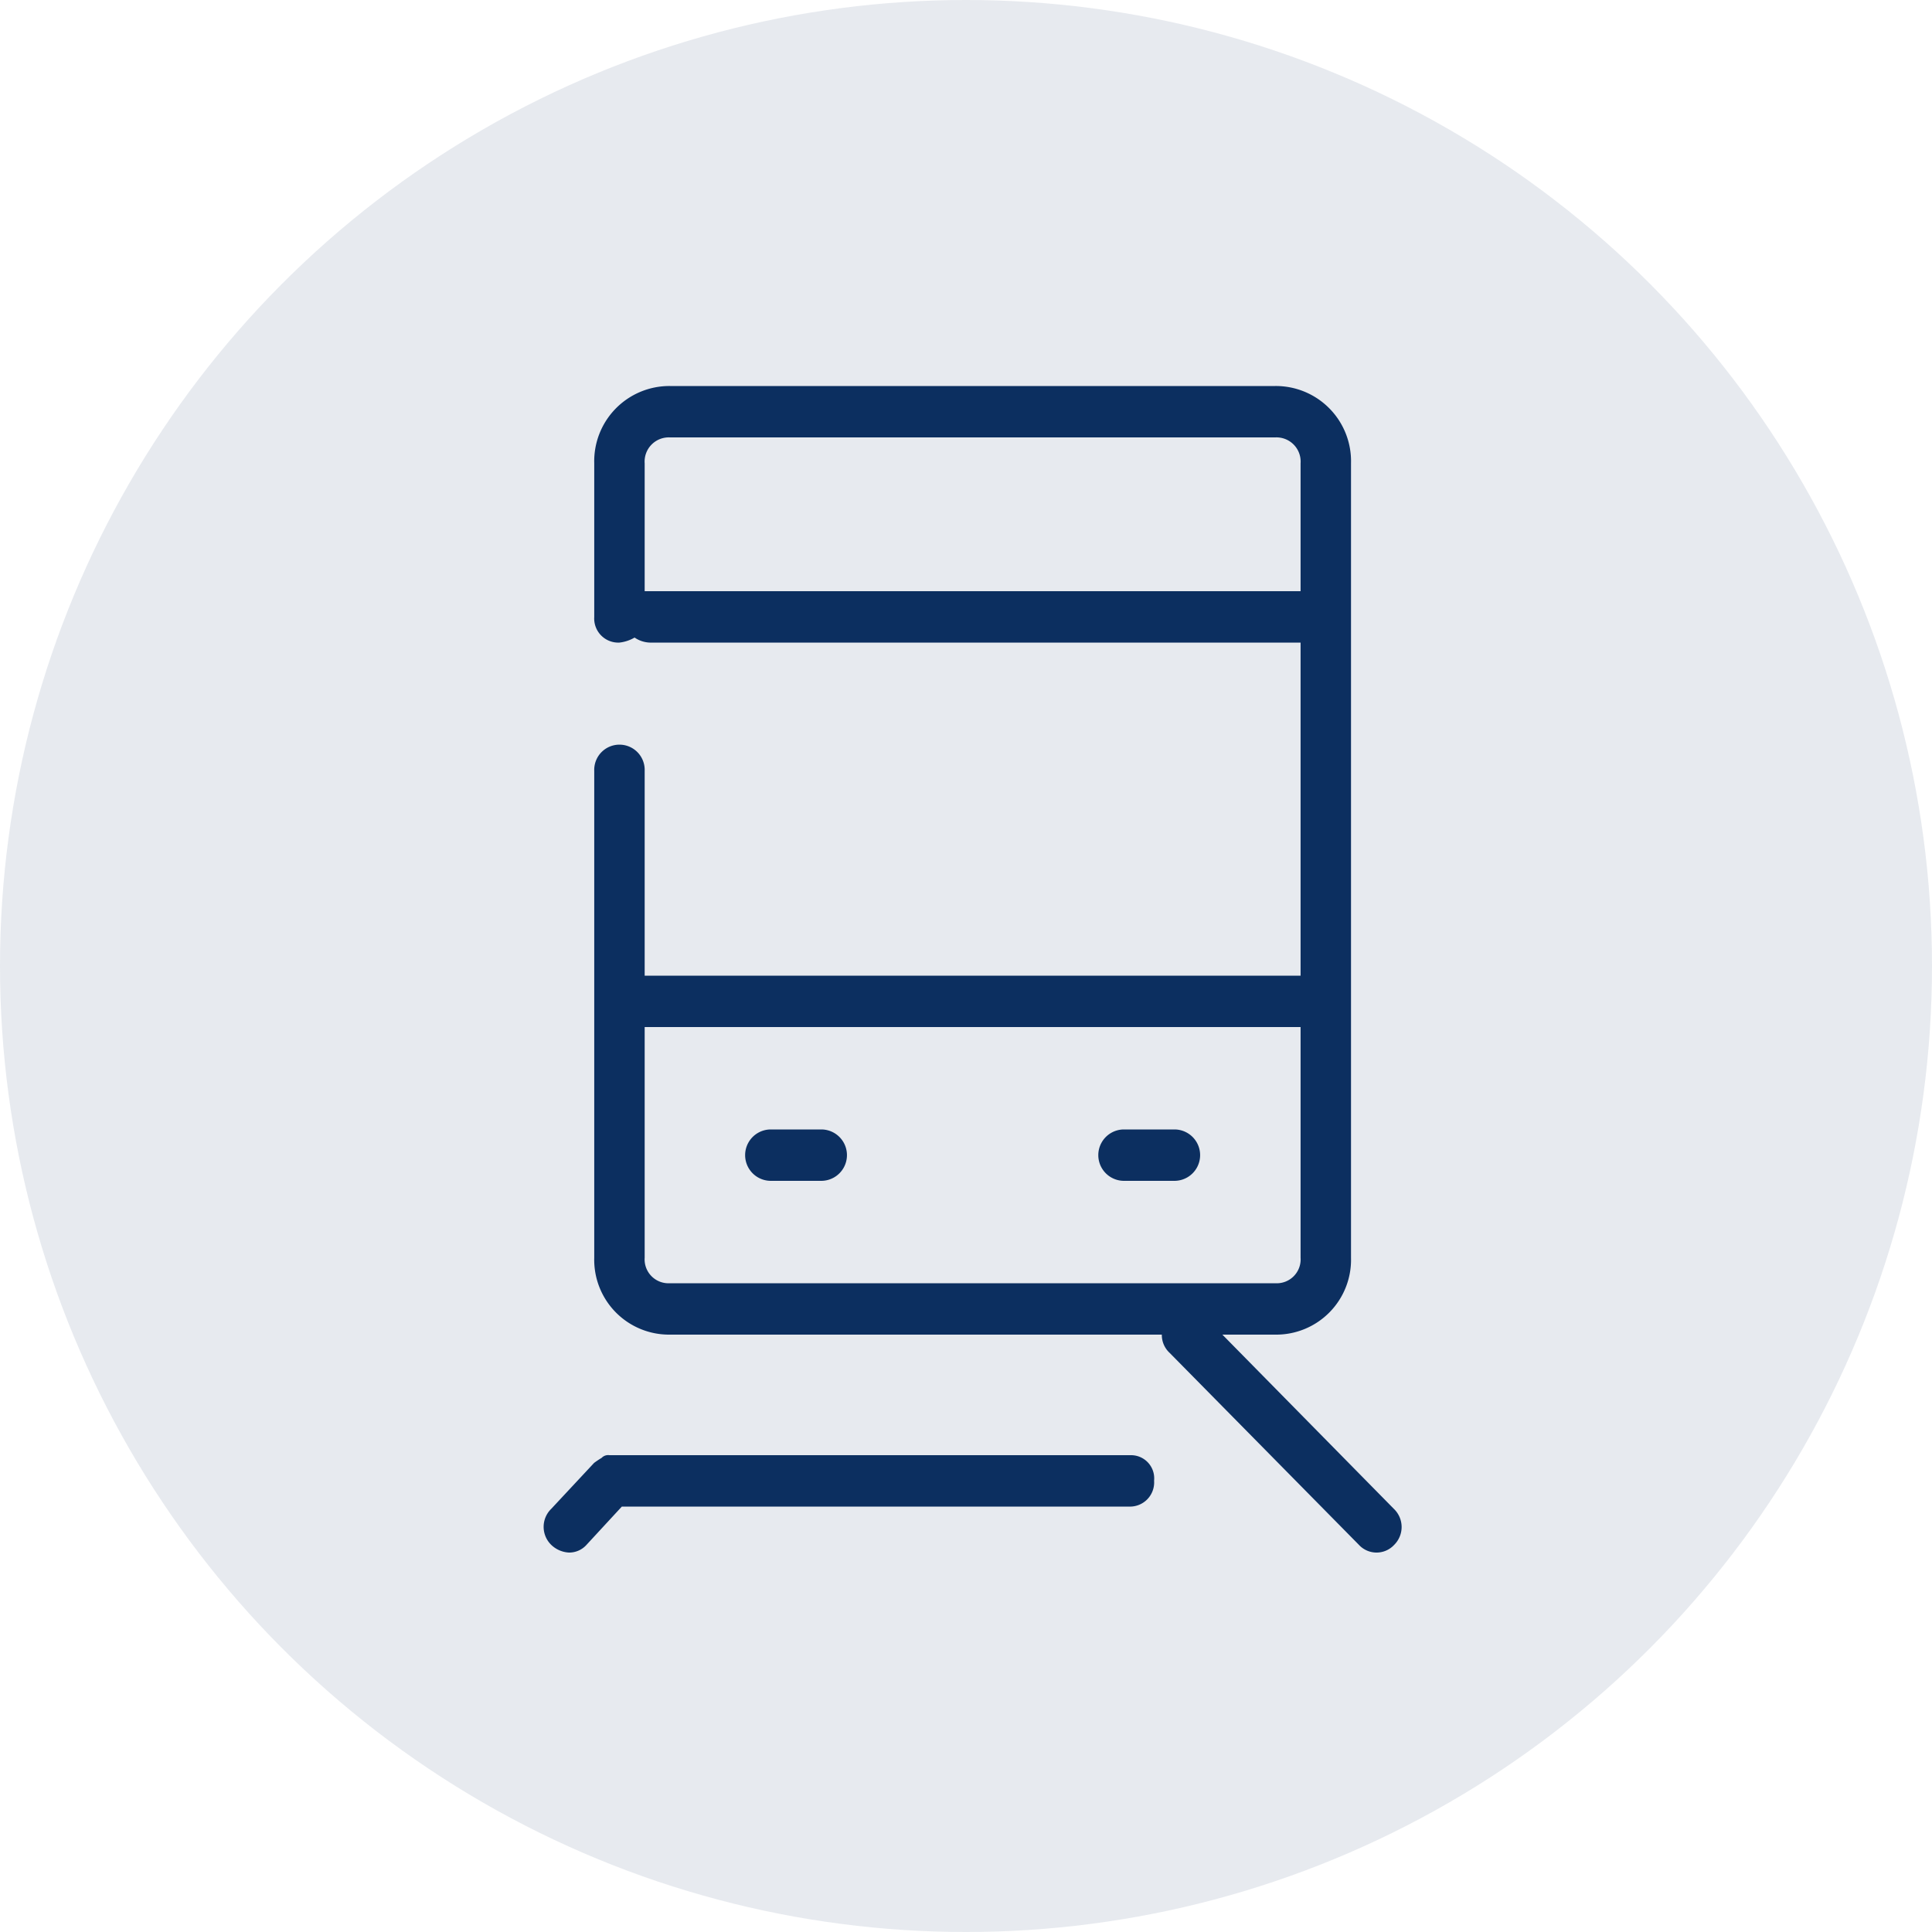 <svg id="icn_train01.svg" xmlns="http://www.w3.org/2000/svg" width="50" height="50" viewBox="0 0 50 50">
  <defs>
    <style>
      .cls-1, .cls-2 {
        fill: #0c2f60;
      }

      .cls-1 {
        opacity: 0.1;
      }

      .cls-2 {
        fill-rule: evenodd;
      }
    </style>
  </defs>
  <circle id="楕円形_643" data-name="楕円形 643" class="cls-1" cx="25" cy="25" r="25"/>
  <path id="svg" class="cls-2" d="M481.254,2904.23h-1.305a0.665,0.665,0,0,0,0,1.33h1.305A0.665,0.665,0,0,0,481.254,2904.23Zm9.14,0h-1.305a0.665,0.665,0,0,0,0,1.33h1.305A0.665,0.665,0,0,0,490.394,2904.23Zm5.68,9.82-4.439-4.51h1.371a1.937,1.937,0,0,0,1.958-1.99v-20.56a1.946,1.946,0,0,0-1.958-2H477.337a1.946,1.946,0,0,0-1.958,2v3.98a0.623,0.623,0,0,0,.652.66,1,1,0,0,0,.392-0.13,0.745,0.745,0,0,0,.392.13h16.844v8.62H476.684v-5.3a0.653,0.653,0,1,0-1.305,0v12.6a1.937,1.937,0,0,0,1.958,1.99h12.731a0.627,0.627,0,0,0,.2.47l4.9,4.97a0.622,0.622,0,0,0,.914,0A0.65,0.65,0,0,0,496.074,2914.05ZM476.75,2890.3h-0.066v-3.31a0.626,0.626,0,0,1,.653-0.67h15.669a0.626,0.626,0,0,1,.653.67v3.31H476.75Zm0.587,17.91a0.618,0.618,0,0,1-.653-0.66v-5.97h16.975v5.97a0.618,0.618,0,0,1-.653.66H477.337Zm11.948,4.45H475.77a0.231,0.231,0,0,0-.2.07,2.2,2.2,0,0,0-.195.13h0l-1.11,1.19a0.65,0.65,0,0,0,0,.93,0.713,0.713,0,0,0,.457.2,0.6,0.6,0,0,0,.457-0.2l0.914-.99h13.122a0.626,0.626,0,0,0,.653-0.67A0.6,0.6,0,0,0,489.285,2912.66Z" transform="translate(-460 -2875)"/>
</svg>
